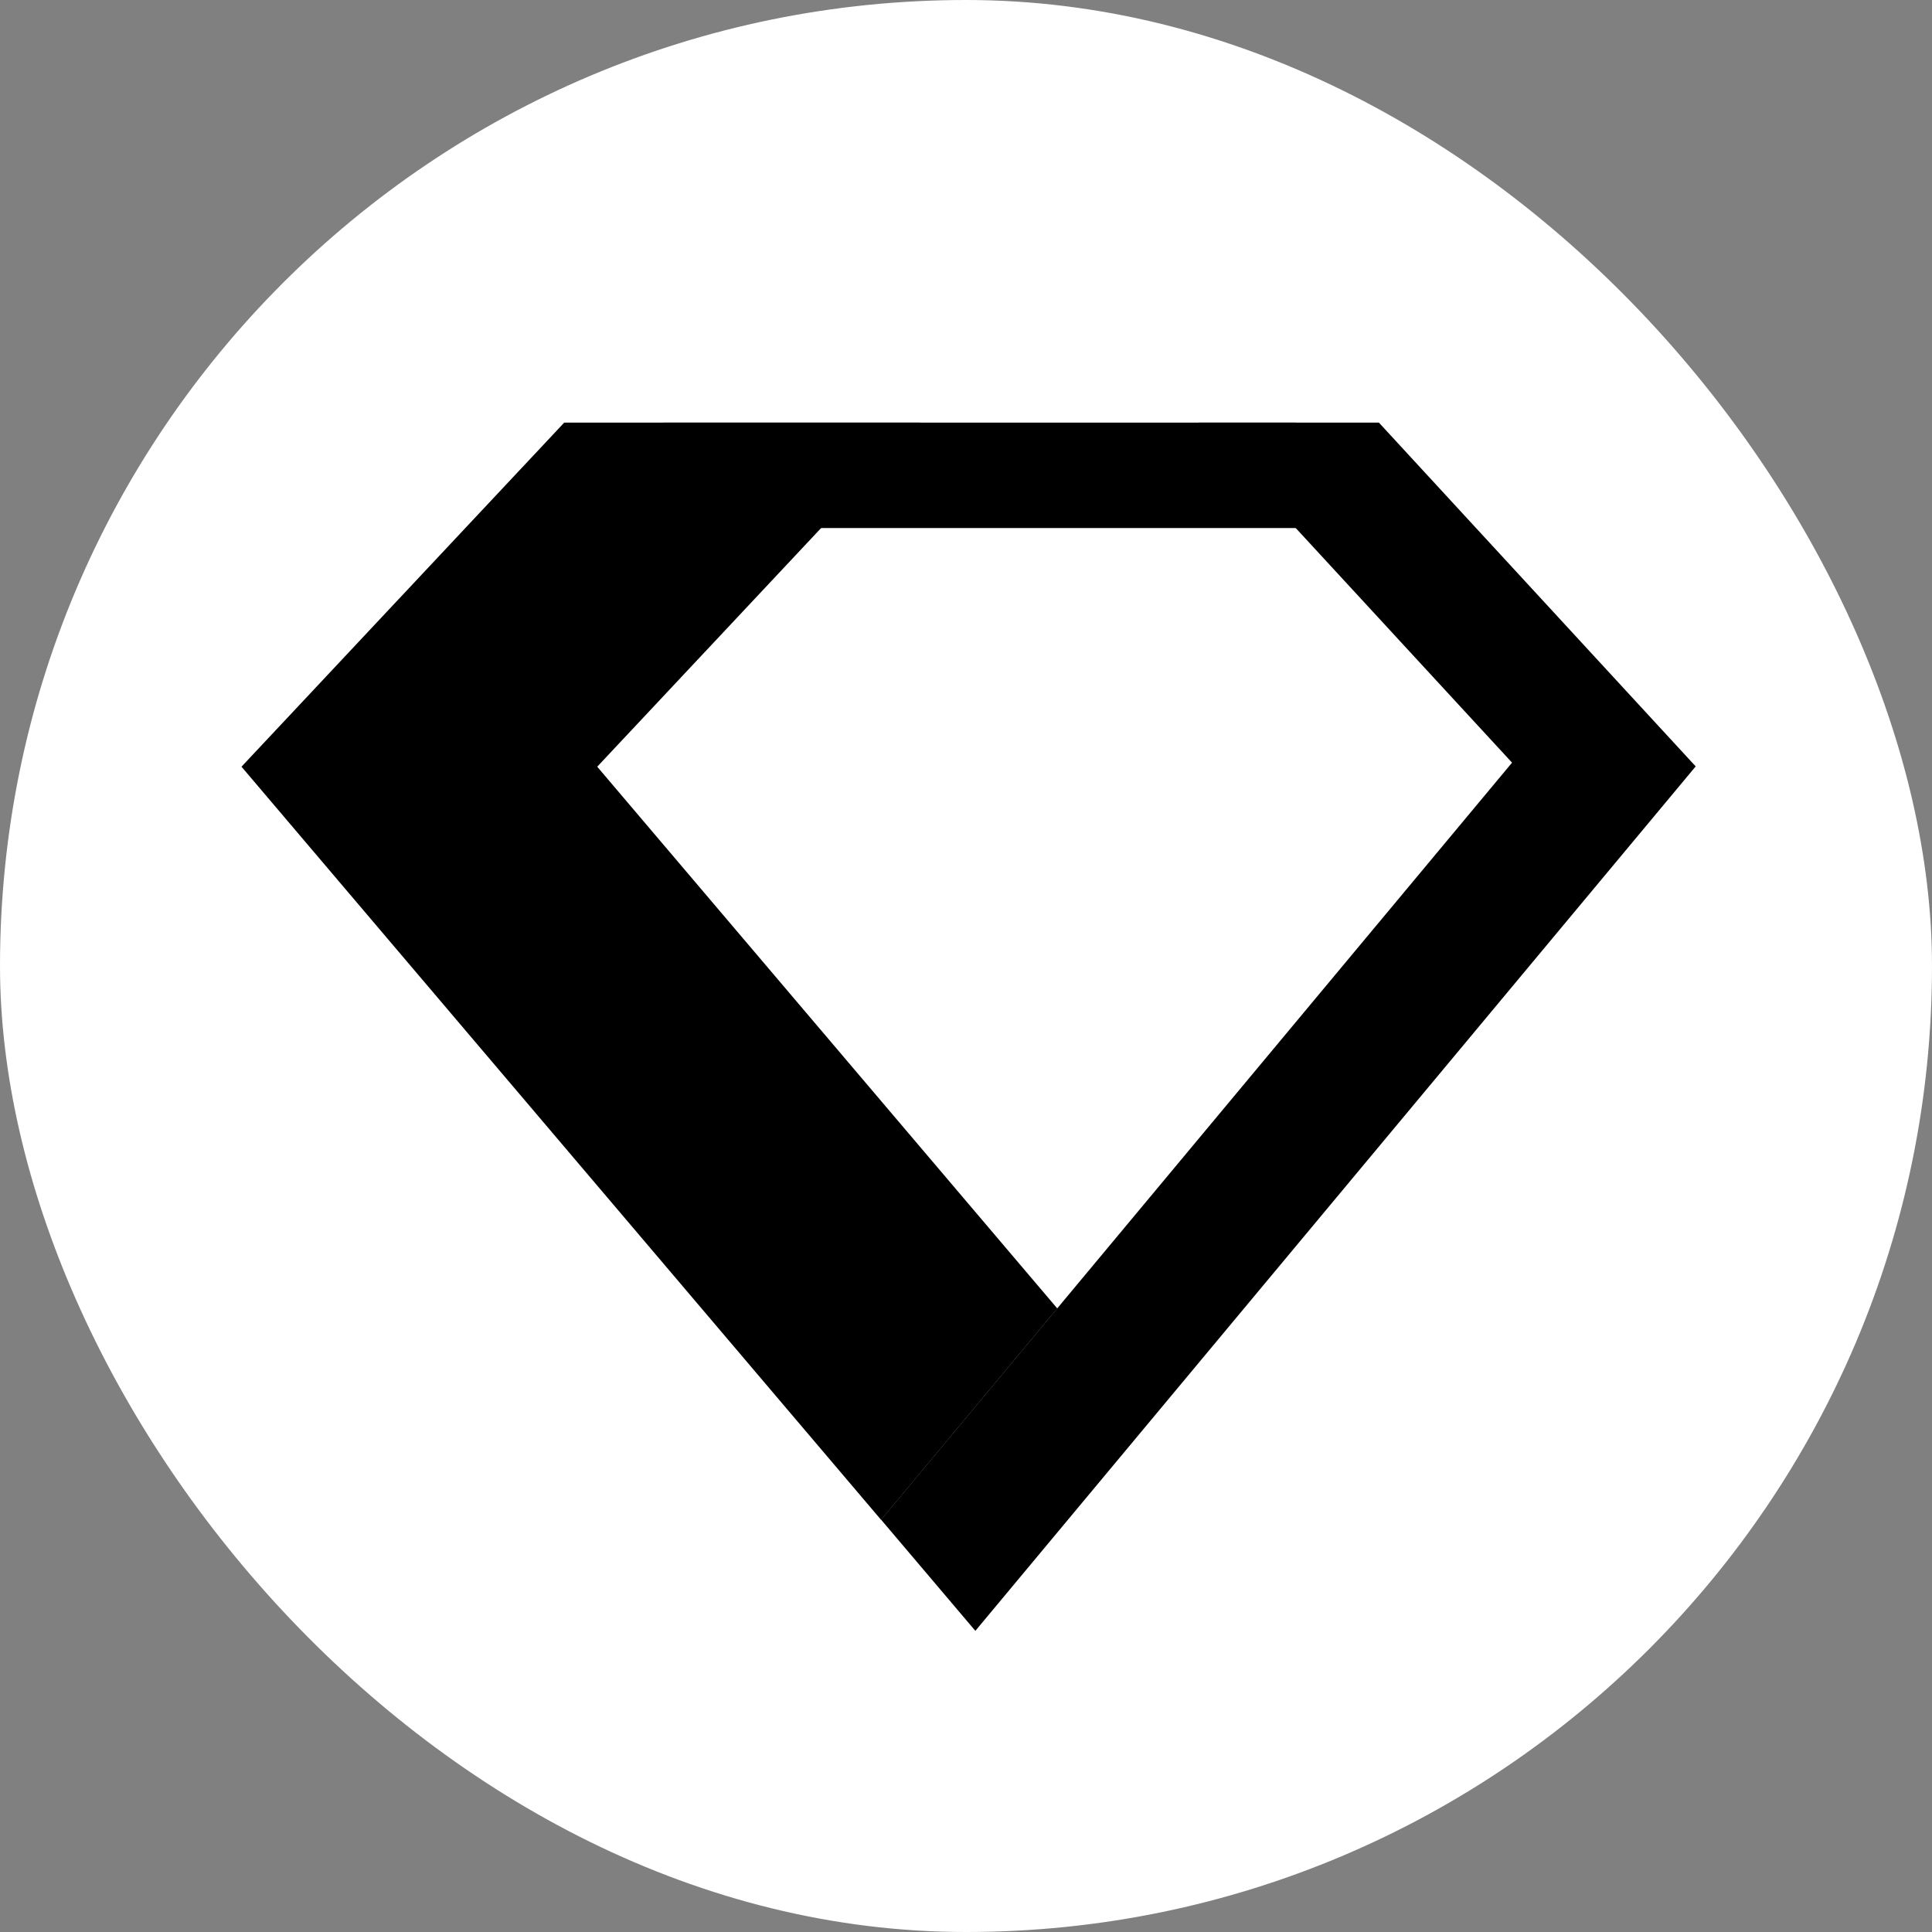 <svg width="32" height="32" viewBox="0 0 32 32" fill="none" xmlns="http://www.w3.org/2000/svg">
<rect x="0" y="0" width="32" height="32" fill="#808080" stroke="none"/>
<rect width="32" height="32" rx="16" fill="white"/>
<path d="M9.892 12.699L15.238 7H9.345L4 12.699L14.594 25.174L17.512 21.672L9.892 12.699Z" fill="black"/>
<path d="M21.467 7H10.988V8.746H21.467V7Z" fill="black"/>
<path d="M14.594 25.171L16.155 27.012L28.086 12.694L22.839 7H19.852L25.044 12.632L14.594 25.171Z" fill="black"/>
</svg>
